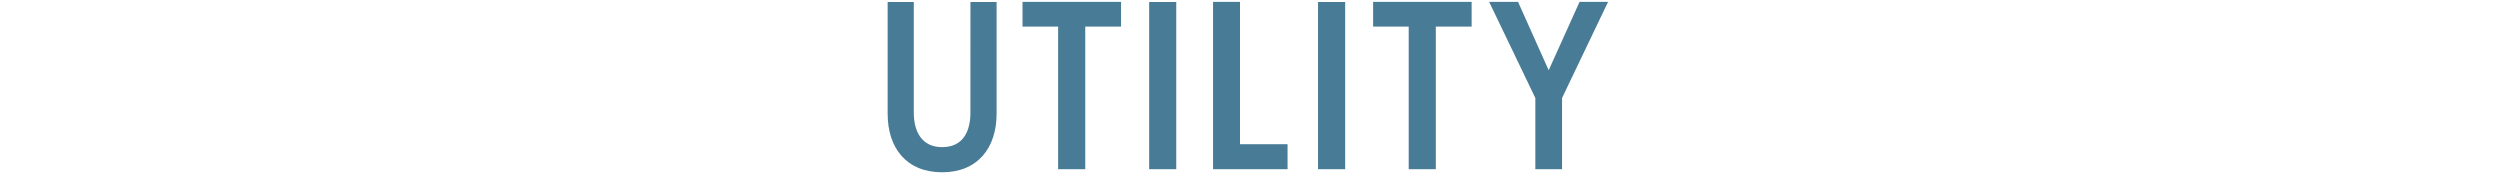 <svg xmlns="http://www.w3.org/2000/svg" xmlns:xlink="http://www.w3.org/1999/xlink" width="445" height="31" viewBox="0 0 445 31">
  <defs>
    <clipPath id="clip-path">
      <rect id="長方形_8776" data-name="長方形 8776" width="445" height="31" transform="translate(195 3479)" fill="#fff" stroke="#707070" stroke-width="1"/>
    </clipPath>
  </defs>
  <g id="マスクグループ_193" data-name="マスクグループ 193" transform="translate(-195 -3479)" clip-path="url(#clip-path)">
    <path id="パス_51429" data-name="パス 51429" d="M-48.615-8.225c0,3.29-1.26,6.16-5.04,6.16-3.64,0-5.04-2.8-5.04-6.16V-27.9H-63.35v19.88c0,6.125,3.36,10.43,9.7,10.43,6.3,0,9.695-4.305,9.695-10.43V-27.9h-4.655Zm20.44,10.08V-23.52h6.37v-4.41H-39.34v4.41h6.335V1.855Zm16.2,0V-27.9H-16.8V1.855Zm19.81,0V-2.59H-.63V-27.93H-5.425V1.855Zm10.255,0V-27.9h-4.83V1.855Zm16.135,0V-23.52H40.6v-4.41H23.065v4.41H29.4V1.855Zm22.47,0v-12.67L64.89-27.93H59.815l-5.5,12.18L48.86-27.93H43.715L51.94-10.815V1.855Z" transform="translate(416.35 3507.257)" fill="#487b96"/>
  </g>
</svg>
